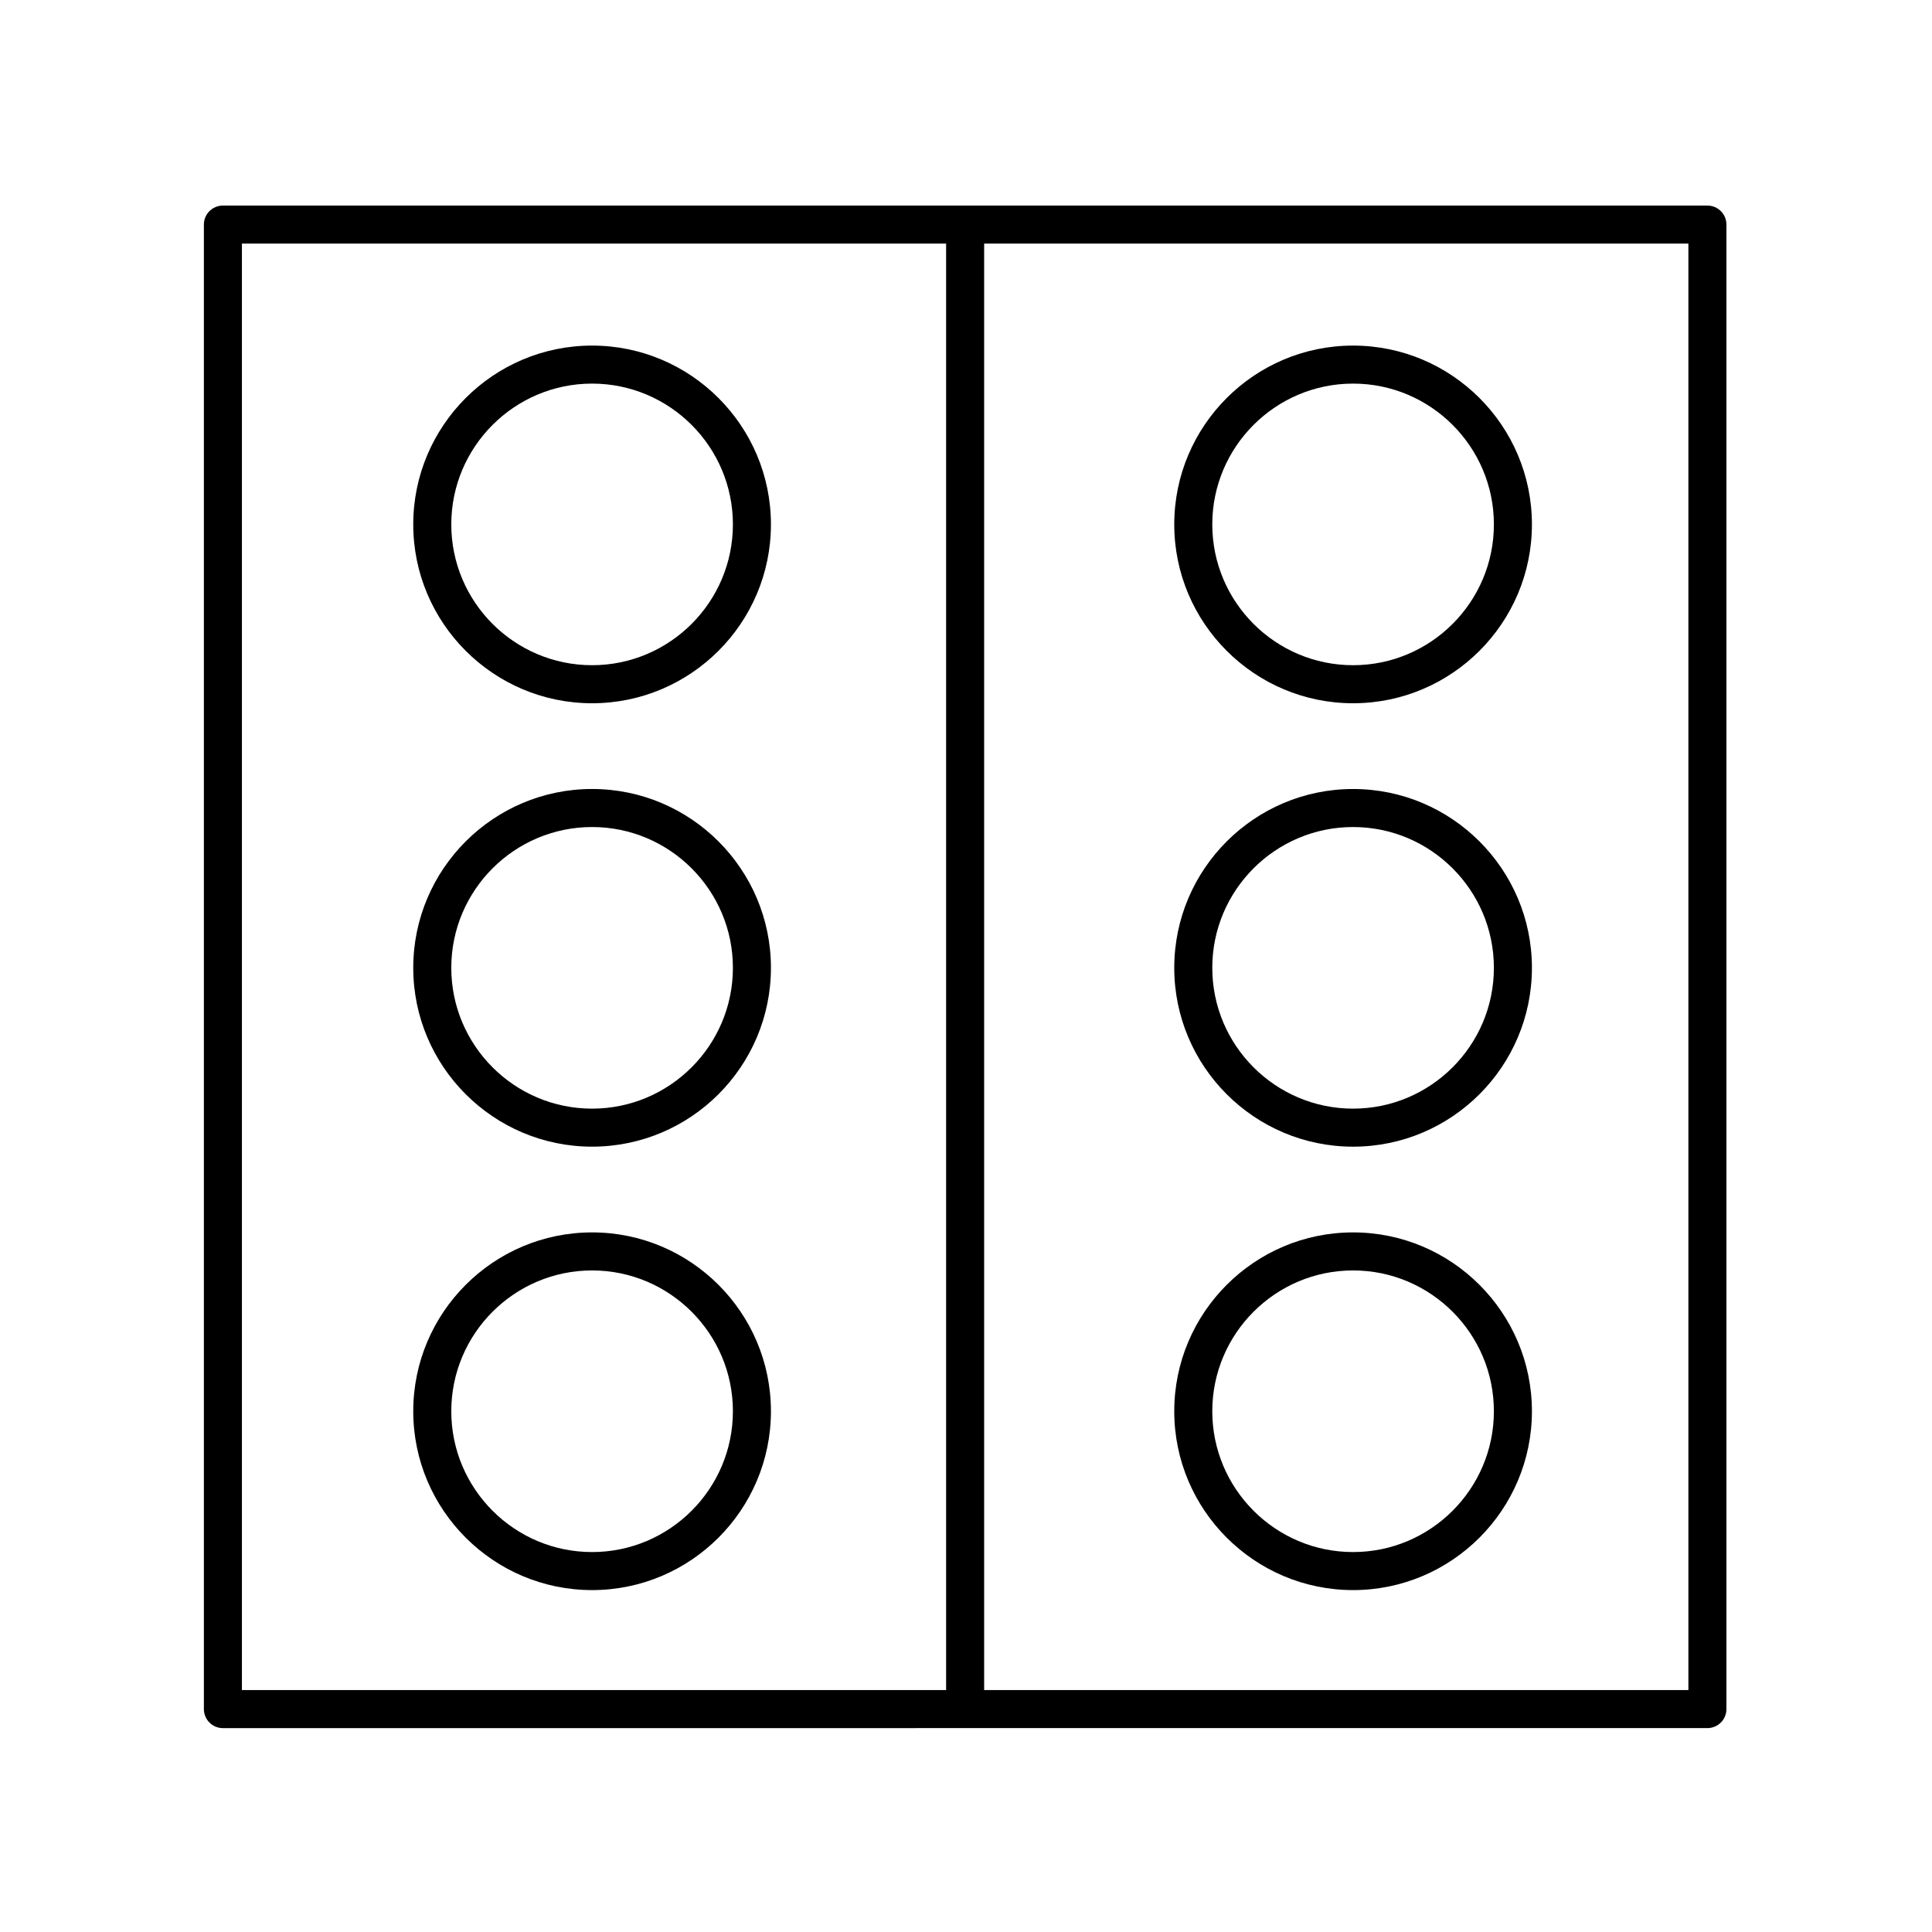 <?xml version="1.0" encoding="UTF-8"?>
<!-- Uploaded to: ICON Repo, www.svgrepo.com, Generator: ICON Repo Mixer Tools -->
<svg fill="#000000" width="800px" height="800px" version="1.1" viewBox="144 144 512 512" xmlns="http://www.w3.org/2000/svg">
 <g>
  <path d="m596.48 198.48h-393.41c-2.785 0-5.039 2.254-5.039 5.039v393.41c0 2.785 2.254 5.039 5.039 5.039l393.41-0.004c2.785 0 5.039-2.254 5.039-5.039v-393.41c0-2.785-2.254-5.035-5.039-5.035zm-388.37 10.074h186.62v383.33h-186.62zm383.33 383.33h-186.63v-383.33h186.63z"/>
  <path d="m300.91 330.37c26.137 0 47.395-21.258 47.395-47.391 0-26.137-21.258-47.395-47.395-47.395-26.137 0-47.395 21.258-47.395 47.395 0 26.129 21.258 47.391 47.395 47.391zm0-84.711c20.574 0 37.316 16.742 37.316 37.316 0 20.574-16.742 37.312-37.316 37.312-20.574 0-37.316-16.738-37.316-37.312 0-20.57 16.742-37.316 37.316-37.316z"/>
  <path d="m300.91 353.09c-26.137 0-47.395 21.258-47.395 47.391 0 26.137 21.258 47.395 47.395 47.395 26.137 0 47.395-21.258 47.395-47.395 0-26.129-21.258-47.391-47.395-47.391zm0 84.711c-20.574 0-37.316-16.742-37.316-37.316s16.742-37.312 37.316-37.312c20.574 0 37.316 16.738 37.316 37.312 0.004 20.57-16.742 37.316-37.316 37.316z"/>
  <path d="m300.91 470.6c-26.137 0-47.395 21.258-47.395 47.395 0 26.137 21.258 47.395 47.395 47.395 26.137 0 47.395-21.258 47.395-47.395 0-26.137-21.258-47.395-47.395-47.395zm0 84.711c-20.574 0-37.316-16.742-37.316-37.316 0-20.574 16.742-37.316 37.316-37.316 20.574 0 37.316 16.742 37.316 37.316 0.004 20.574-16.742 37.316-37.316 37.316z"/>
  <path d="m502.58 330.37c26.137 0 47.395-21.258 47.395-47.391 0-26.137-21.258-47.395-47.395-47.395-26.129 0-47.391 21.258-47.391 47.395 0 26.129 21.258 47.391 47.391 47.391zm0-84.711c20.574 0 37.316 16.742 37.316 37.316 0 20.574-16.742 37.312-37.316 37.312s-37.312-16.738-37.312-37.312c-0.004-20.57 16.734-37.316 37.312-37.316z"/>
  <path d="m502.58 447.88c26.137 0 47.395-21.258 47.395-47.395 0-26.129-21.258-47.391-47.395-47.391-26.129 0-47.391 21.258-47.391 47.391 0 26.137 21.258 47.395 47.391 47.395zm0-84.707c20.574 0 37.316 16.738 37.316 37.312s-16.742 37.316-37.316 37.316-37.312-16.742-37.312-37.316c-0.004-20.574 16.734-37.312 37.312-37.312z"/>
  <path d="m502.58 470.6c-26.129 0-47.391 21.258-47.391 47.395 0 26.137 21.258 47.395 47.391 47.395 26.137 0 47.395-21.258 47.395-47.395 0-26.137-21.262-47.395-47.395-47.395zm0 84.711c-20.574 0-37.312-16.742-37.312-37.316 0-20.574 16.738-37.316 37.312-37.316s37.316 16.742 37.316 37.316c0 20.574-16.742 37.316-37.316 37.316z"/>
 </g>
</svg>